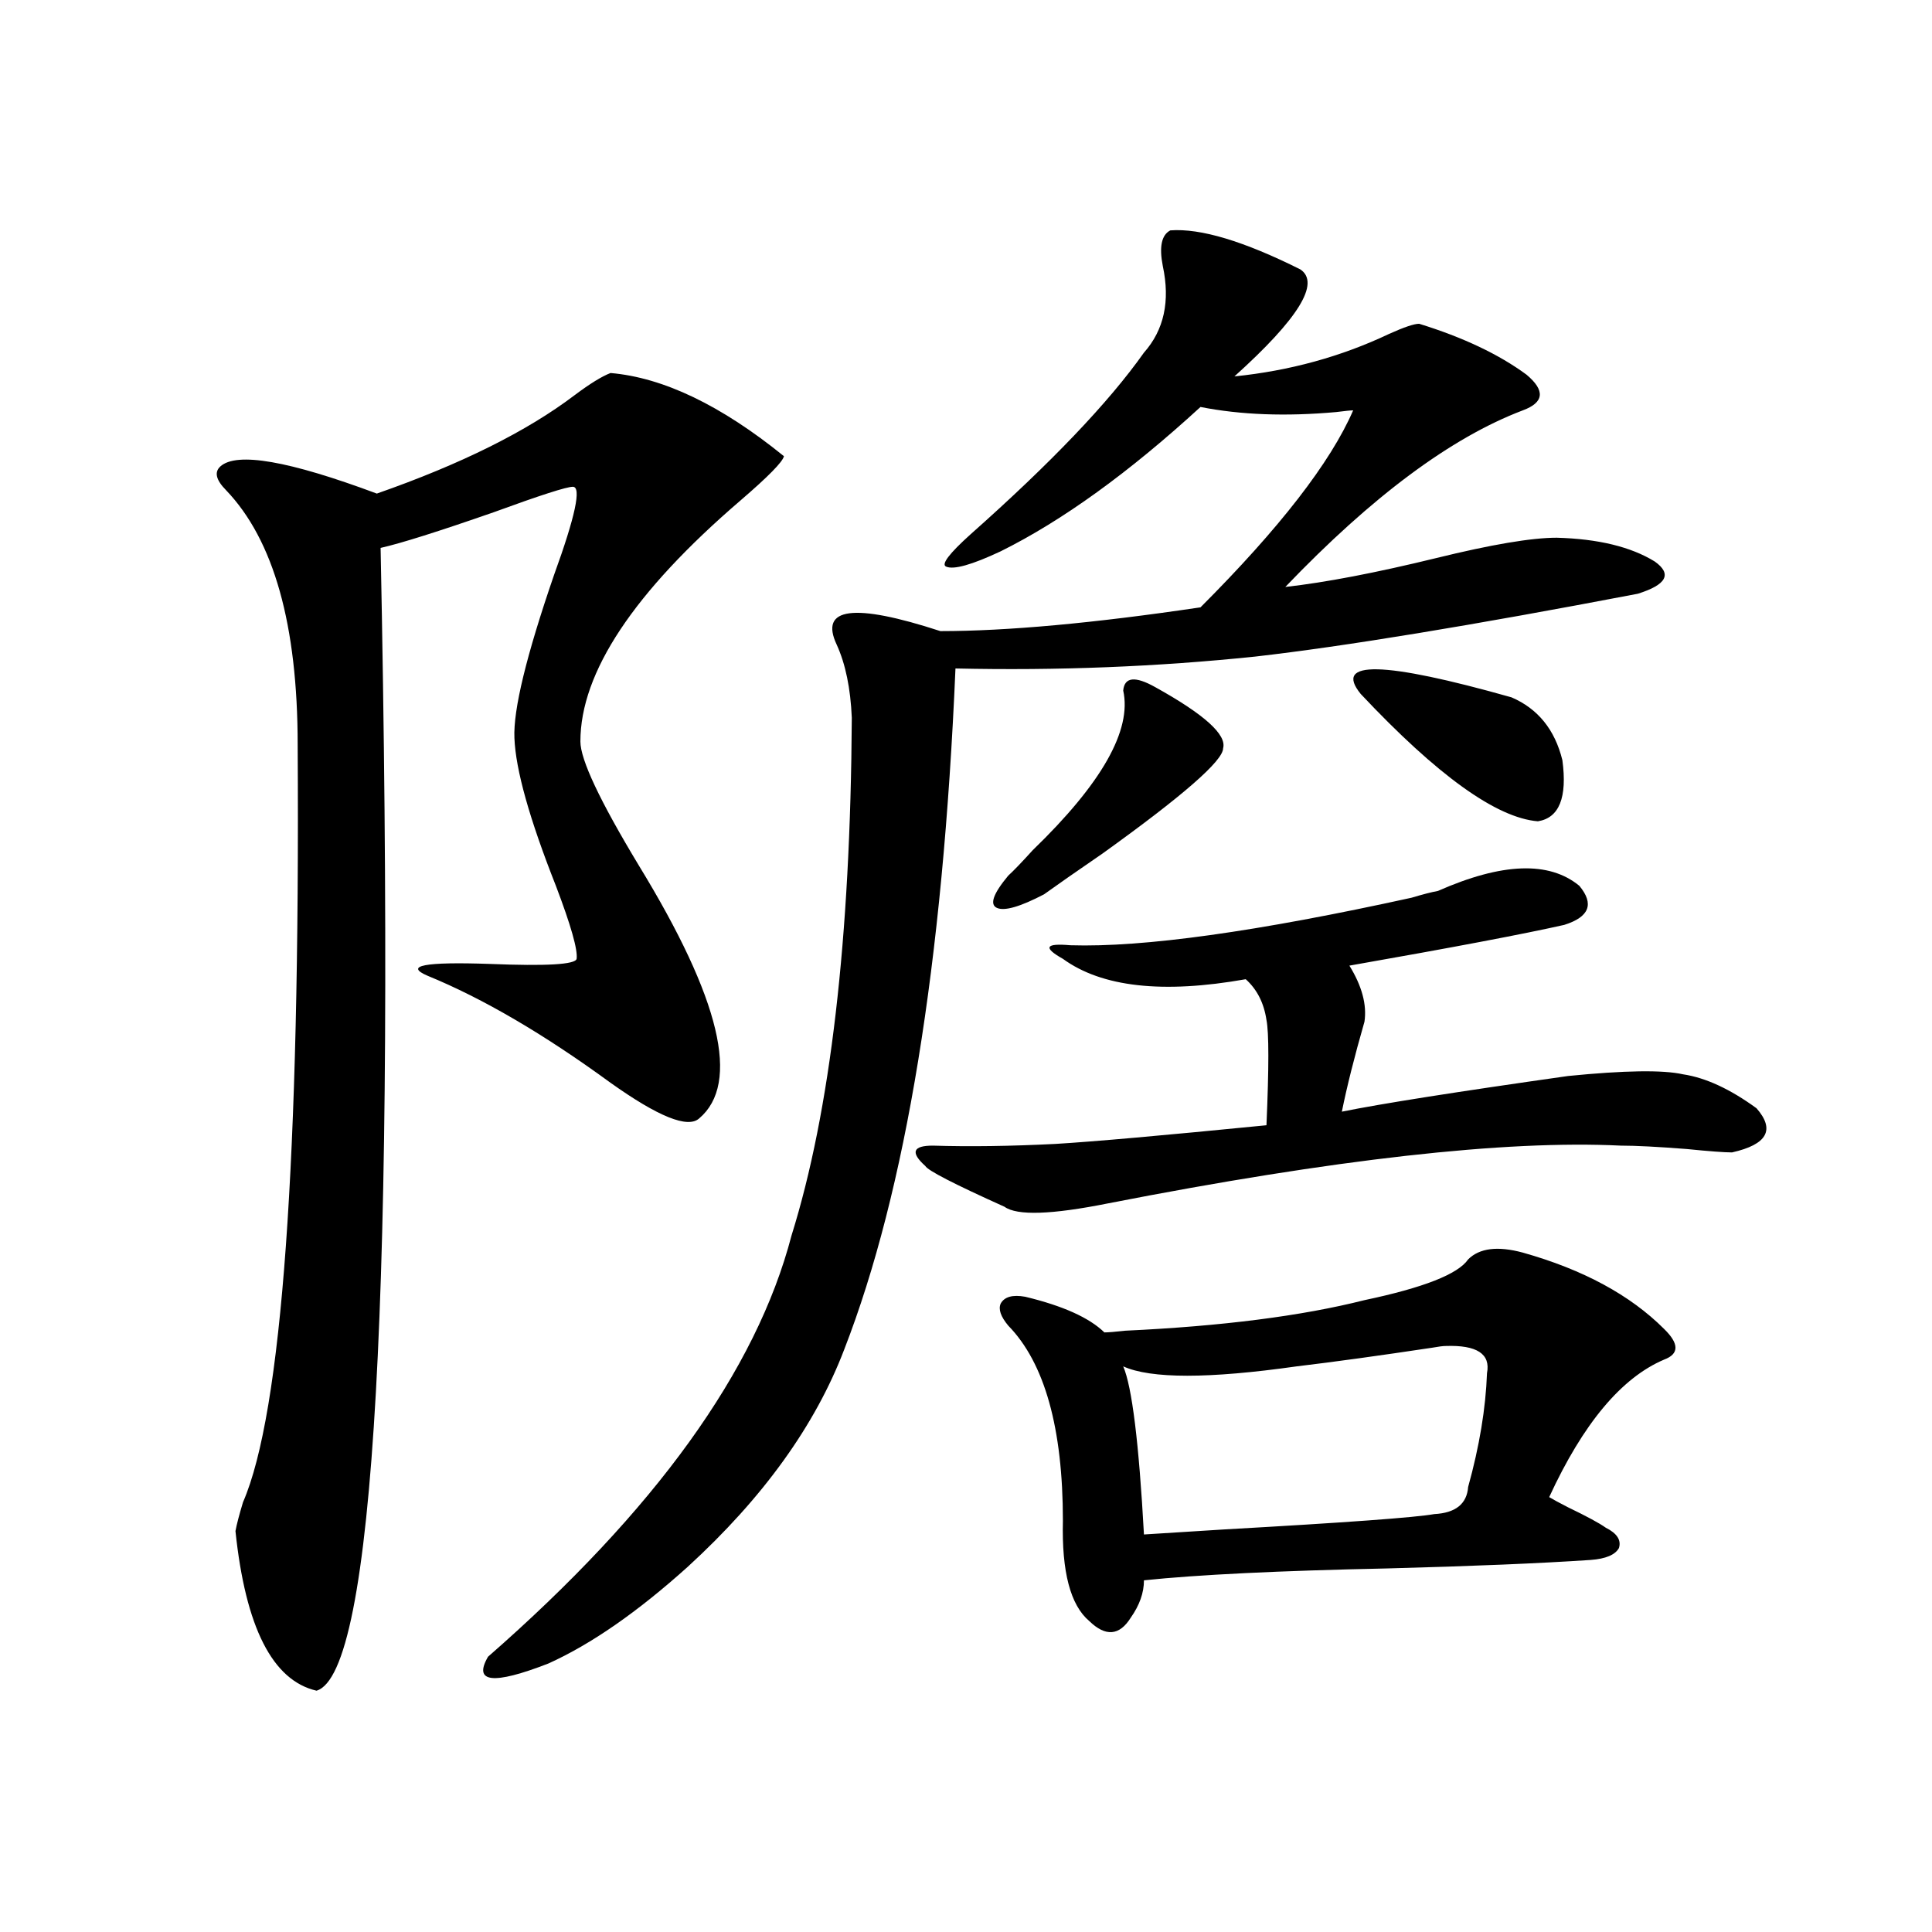 <?xml version="1.0" encoding="utf-8"?>
<!-- Generator: Adobe Illustrator 16.0.0, SVG Export Plug-In . SVG Version: 6.00 Build 0)  -->
<!DOCTYPE svg PUBLIC "-//W3C//DTD SVG 1.1//EN" "http://www.w3.org/Graphics/SVG/1.1/DTD/svg11.dtd">
<svg version="1.1" id="图层_1" xmlns="http://www.w3.org/2000/svg" xmlns:xlink="http://www.w3.org/1999/xlink" x="0px" y="0px"
	 width="1000px" height="1000px" viewBox="0 0 1000 1000" enable-background="new 0 0 1000 1000" xml:space="preserve">
<path d="M316.017,193.07c27.316,2.349,57.225,16.699,89.754,43.066c-0.655,2.939-8.14,10.547-22.438,22.852
	c-55.288,47.461-82.925,89.072-82.925,124.805c0,9.38,10.076,30.762,30.243,64.16c42.271,69.146,52.682,112.803,31.219,130.957
	c-5.854,5.273-21.143-0.879-45.853-18.457c-34.48-25.186-66.02-43.643-94.632-55.371c-12.362-5.273-1.631-7.319,32.194-6.152
	c29.268,1.182,44.222,0.303,44.877-2.637c0.641-4.683-2.927-17.275-10.731-37.793c-13.658-34.565-20.822-60.054-21.463-76.465
	c-0.655-14.639,6.174-42.764,20.487-84.375c11.052-30.459,14.299-45.703,9.756-45.703c-3.262,0-16.92,4.395-40.975,13.184
	c-28.627,9.971-48.139,16.123-58.535,18.457c7.805,385.552-3.262,582.715-33.17,591.504c-22.773-5.273-36.752-32.821-41.95-82.617
	c0.641-3.516,1.951-8.486,3.902-14.941c20.152-46.279,29.588-176.948,28.292-391.992c0-62.1-12.362-106.045-37.072-131.836
	c-5.213-5.273-6.188-9.365-2.927-12.305c8.445-7.607,35.441-2.925,80.974,14.063c43.566-15.229,77.712-32.217,102.437-50.977
	C305.285,198.646,311.459,194.828,316.017,193.07z M605.766,119.242c15.609-1.167,38.048,5.576,67.315,20.215
	c10.396,7.031-0.976,25.488-34.146,55.371c28.612-2.925,55.273-10.244,79.998-21.973c7.805-3.516,13.003-5.273,15.609-5.273
	c22.759,7.031,41.295,15.82,55.608,26.367c9.756,8.213,9.101,14.365-1.951,18.457c-37.072,14.063-78.047,44.536-122.924,91.406
	c20.808-2.334,46.828-7.319,78.047-14.941c28.612-7.031,49.42-10.547,62.438-10.547c21.463,0.591,38.368,4.697,50.73,12.305
	c9.101,6.455,6.174,12.017-8.78,16.699c-85.852,16.411-151.871,27.246-198.044,32.52c-50.73,5.273-102.437,7.334-155.118,6.152
	c-6.509,152.93-25.7,270.415-57.56,352.441c-14.969,39.263-41.95,76.768-80.974,112.5c-26.021,23.429-50.09,40.128-72.193,50.098
	c-28.627,11.124-39.023,9.957-31.219-3.516c86.492-75.586,138.854-148.232,157.069-217.969
	c20.152-64.448,30.563-153.809,31.219-268.066c-0.655-15.229-3.262-27.822-7.805-37.793c-9.115-19.336,8.78-21.67,53.657-7.031
	c34.466,0,79.343-4.092,134.631-12.305c40.975-41.006,67.315-74.995,79.022-101.953c-1.311,0-4.237,0.303-8.78,0.879
	c-26.021,2.349-49.435,1.47-70.242-2.637c-37.072,33.989-71.553,58.887-103.412,74.707c-14.969,7.031-24.39,9.668-28.292,7.91
	c-2.606-1.167,1.616-6.729,12.683-16.699c41.615-36.914,71.538-68.252,89.754-94.043c10.396-11.714,13.658-26.655,9.756-44.824
	C599.912,127.743,601.208,121.591,605.766,119.242z M744.299,461.137c33.17-14.639,57.56-15.518,73.169-2.637
	c7.805,9.38,5.198,16.123-7.805,20.215c-20.822,4.697-57.895,11.729-111.217,21.094c6.494,10.547,9.101,20.215,7.805,29.004
	c-5.213,18.169-9.115,33.701-11.707,46.582c20.152-4.092,59.176-10.244,117.07-18.457c29.268-2.925,49.1-3.213,59.511-0.879
	c11.707,1.758,24.39,7.622,38.048,17.578c9.756,11.138,5.519,18.76-12.683,22.852c-3.902,0-11.707-0.576-23.414-1.758
	c-14.969-1.167-26.341-1.758-34.146-1.758c-59.846-2.925-148.289,7.031-265.359,29.883c-29.268,5.864-47.163,6.455-53.657,1.758
	c-26.021-11.714-39.679-18.745-40.975-21.094c-3.902-3.516-5.533-6.152-4.878-7.91c0.641-1.758,3.567-2.637,8.78-2.637
	c18.856,0.591,39.999,0.303,63.413-0.879c19.512-1.167,55.929-4.395,109.266-9.668c1.296-29.883,1.296-48.037,0-54.492
	c-1.311-8.789-4.878-15.82-10.731-21.094c-42.926,7.622-74.479,4.106-94.632-10.547c-5.213-2.925-7.484-4.971-6.829-6.152
	c0.641-1.167,4.223-1.455,10.731-0.879c37.713,1.182,96.583-7.031,176.581-24.609C736.494,462.895,741.037,461.728,744.299,461.137z
	 M597.961,355.668c25.365,14.063,37.072,24.609,35.121,31.641c0,6.455-20.822,24.609-62.438,54.492
	c-13.658,9.38-23.749,16.411-30.243,21.094c-12.362,6.455-20.487,8.789-24.39,7.031s-1.951-7.319,5.854-16.699
	c2.592-2.334,6.829-6.729,12.683-13.184c35.762-34.565,51.371-62.1,46.828-82.617C582.017,350.395,587.55,349.818,597.961,355.668z
	 M788.2,648.344c31.219,8.789,55.608,21.973,73.169,39.551c7.805,7.622,7.805,12.896,0,15.82
	c-22.118,9.38-41.95,33.11-59.511,71.191c1.951,1.182,5.198,2.939,9.756,5.273c9.756,4.697,16.25,8.213,19.512,10.547
	c5.854,2.939,8.125,6.455,6.829,10.547c-1.951,3.516-6.829,5.576-14.634,6.152c-26.021,1.758-61.142,3.228-105.363,4.395
	c-55.943,1.182-97.894,3.228-125.851,6.152c0,6.455-2.286,12.882-6.829,19.336c-5.854,9.366-13.018,9.957-21.463,1.758
	c-9.756-8.212-14.313-25.488-13.658-51.855c0-48.037-9.436-81.738-28.292-101.074c-3.902-4.683-5.213-8.486-3.902-11.426
	c1.951-3.516,6.174-4.683,12.683-3.516c19.512,4.697,33.17,10.85,40.975,18.457c1.951,0,5.519-0.288,10.731-0.879
	c50.075-2.334,91.37-7.607,123.899-15.82c30.563-6.44,48.444-13.472,53.657-21.094C765.762,646.01,775.183,644.828,788.2,648.344z
	 M581.376,707.23c4.543,10.547,8.125,39.551,10.731,87.012c9.101-0.576,23.079-1.455,41.95-2.637
	c62.438-3.516,98.534-6.152,108.29-7.91c11.052-0.576,16.905-5.273,17.561-14.063c5.854-21.094,9.101-40.718,9.756-58.887
	c1.951-9.956-5.213-14.639-21.463-14.063c-1.311,0-3.582,0.303-6.829,0.879c-27.316,4.106-50.73,7.334-70.242,9.668
	C625.598,713.686,595.675,713.686,581.376,707.23z M704.3,359.184c-14.313-17.578,11.707-16.987,78.047,1.758
	c13.658,5.864,22.438,16.699,26.341,32.52c2.592,19.336-1.631,29.883-12.683,31.641C774.542,423.344,743.964,401.371,704.3,359.184z
	"/>
</svg>
